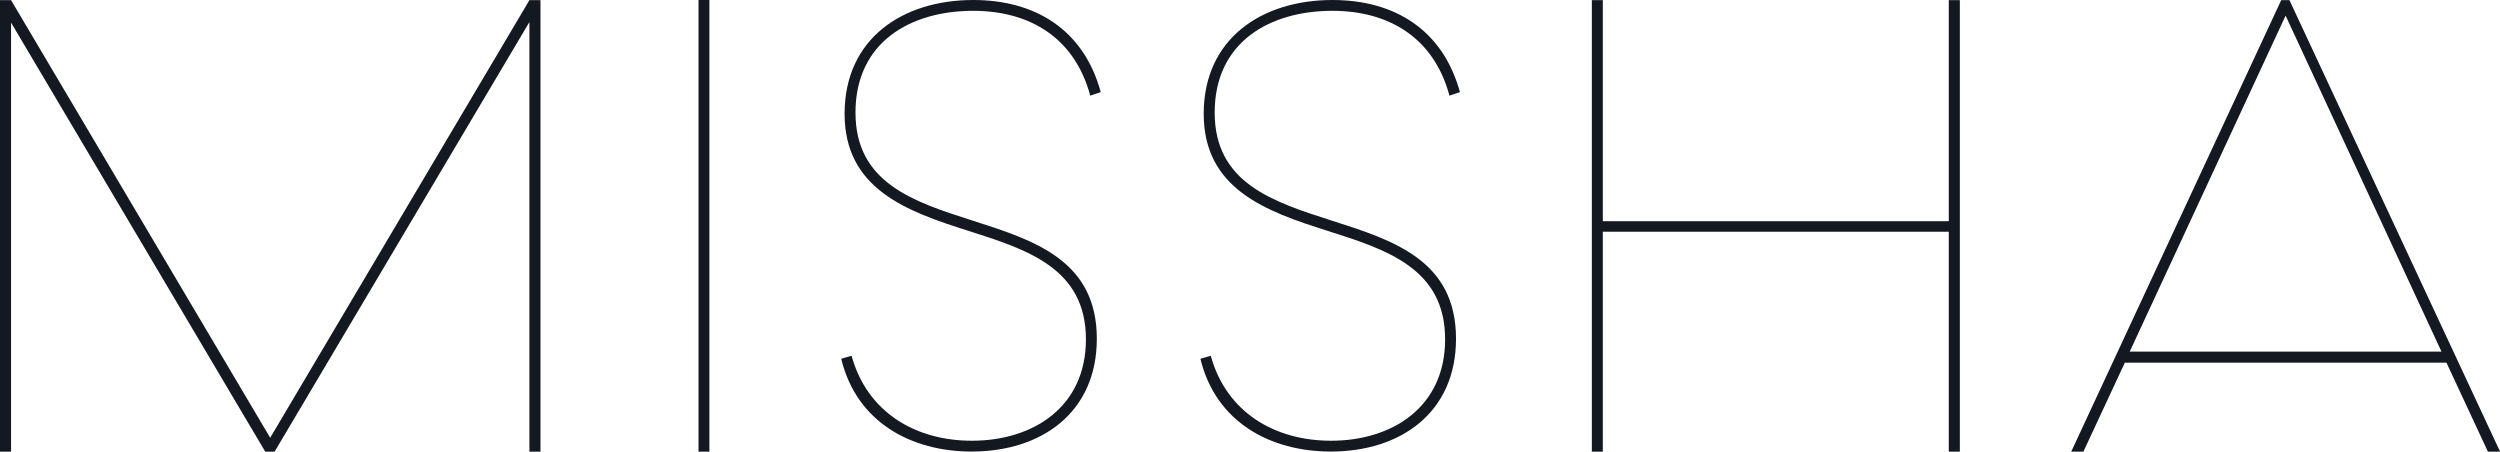 <?xml version="1.0" encoding="UTF-8"?> <svg xmlns="http://www.w3.org/2000/svg" id="_Слой_2" viewBox="0 0 311.81 56.33"><defs><style>.cls-1{fill:#141921;}</style></defs><g id="_Слой_1-2"><g><rect class="cls-1" x="87.12" width="1.36" height="56.33"></rect><polygon class="cls-1" points="33.7 54.6 1.38 .02 0 .02 0 56.33 1.38 56.33 1.38 2.82 33.08 56.33 34.25 56.33 66.03 2.75 66.03 56.33 67.41 56.33 67.41 .02 66.03 .02 33.7 54.6"></polygon><polygon class="cls-1" points="243.06 27.59 199.91 27.59 199.91 .02 198.54 .02 198.54 56.33 199.91 56.33 199.91 28.9 243.06 28.9 243.06 56.33 244.44 56.33 244.44 .02 243.06 .02 243.06 27.59"></polygon><path class="cls-1" d="M285.55,.02h-1.03l-26.19,56.31h1.52l5.17-11.1h40.11l5.17,11.1h1.52L285.55,.02Zm-19.92,43.83L285.07,1.95l19.44,41.9h-38.87Z"></path><path class="cls-1" d="M121.38,1.35c7.13,0,12.68,3.42,14.6,10.58l1.31-.44C135.15,3.64,129.05,0,121.39,0,112.58,0,105.34,4.81,105.34,14.19s7.74,12.16,15.37,14.58c7.42,2.36,14.73,4.68,14.73,13.56,0,8.42-6.56,12.64-14.23,12.64-6.98,0-13.04-3.5-15-10.6l-1.29,.38c1.91,7.91,8.73,11.57,16.27,11.57,8.67,0,15.61-4.83,15.61-14.07,0-9.78-7.79-12.27-15.45-14.72-7.39-2.36-14.65-4.69-14.65-13.49s6.87-12.69,14.69-12.69"></path><path class="cls-1" d="M166.18,1.35c7.13,0,12.68,3.42,14.6,10.58l1.31-.44C179.94,3.64,173.85,0,166.19,0,157.38,0,150.13,4.81,150.13,14.19s7.74,12.16,15.38,14.58c7.42,2.36,14.73,4.68,14.73,13.56,0,8.42-6.56,12.64-14.23,12.64-6.98,0-13.04-3.5-15-10.6l-1.29,.38c1.91,7.91,8.73,11.57,16.27,11.57,8.67,0,15.61-4.83,15.61-14.07,0-9.78-7.79-12.27-15.45-14.72-7.39-2.36-14.65-4.69-14.65-13.49s6.87-12.69,14.69-12.69"></path></g></g></svg> 